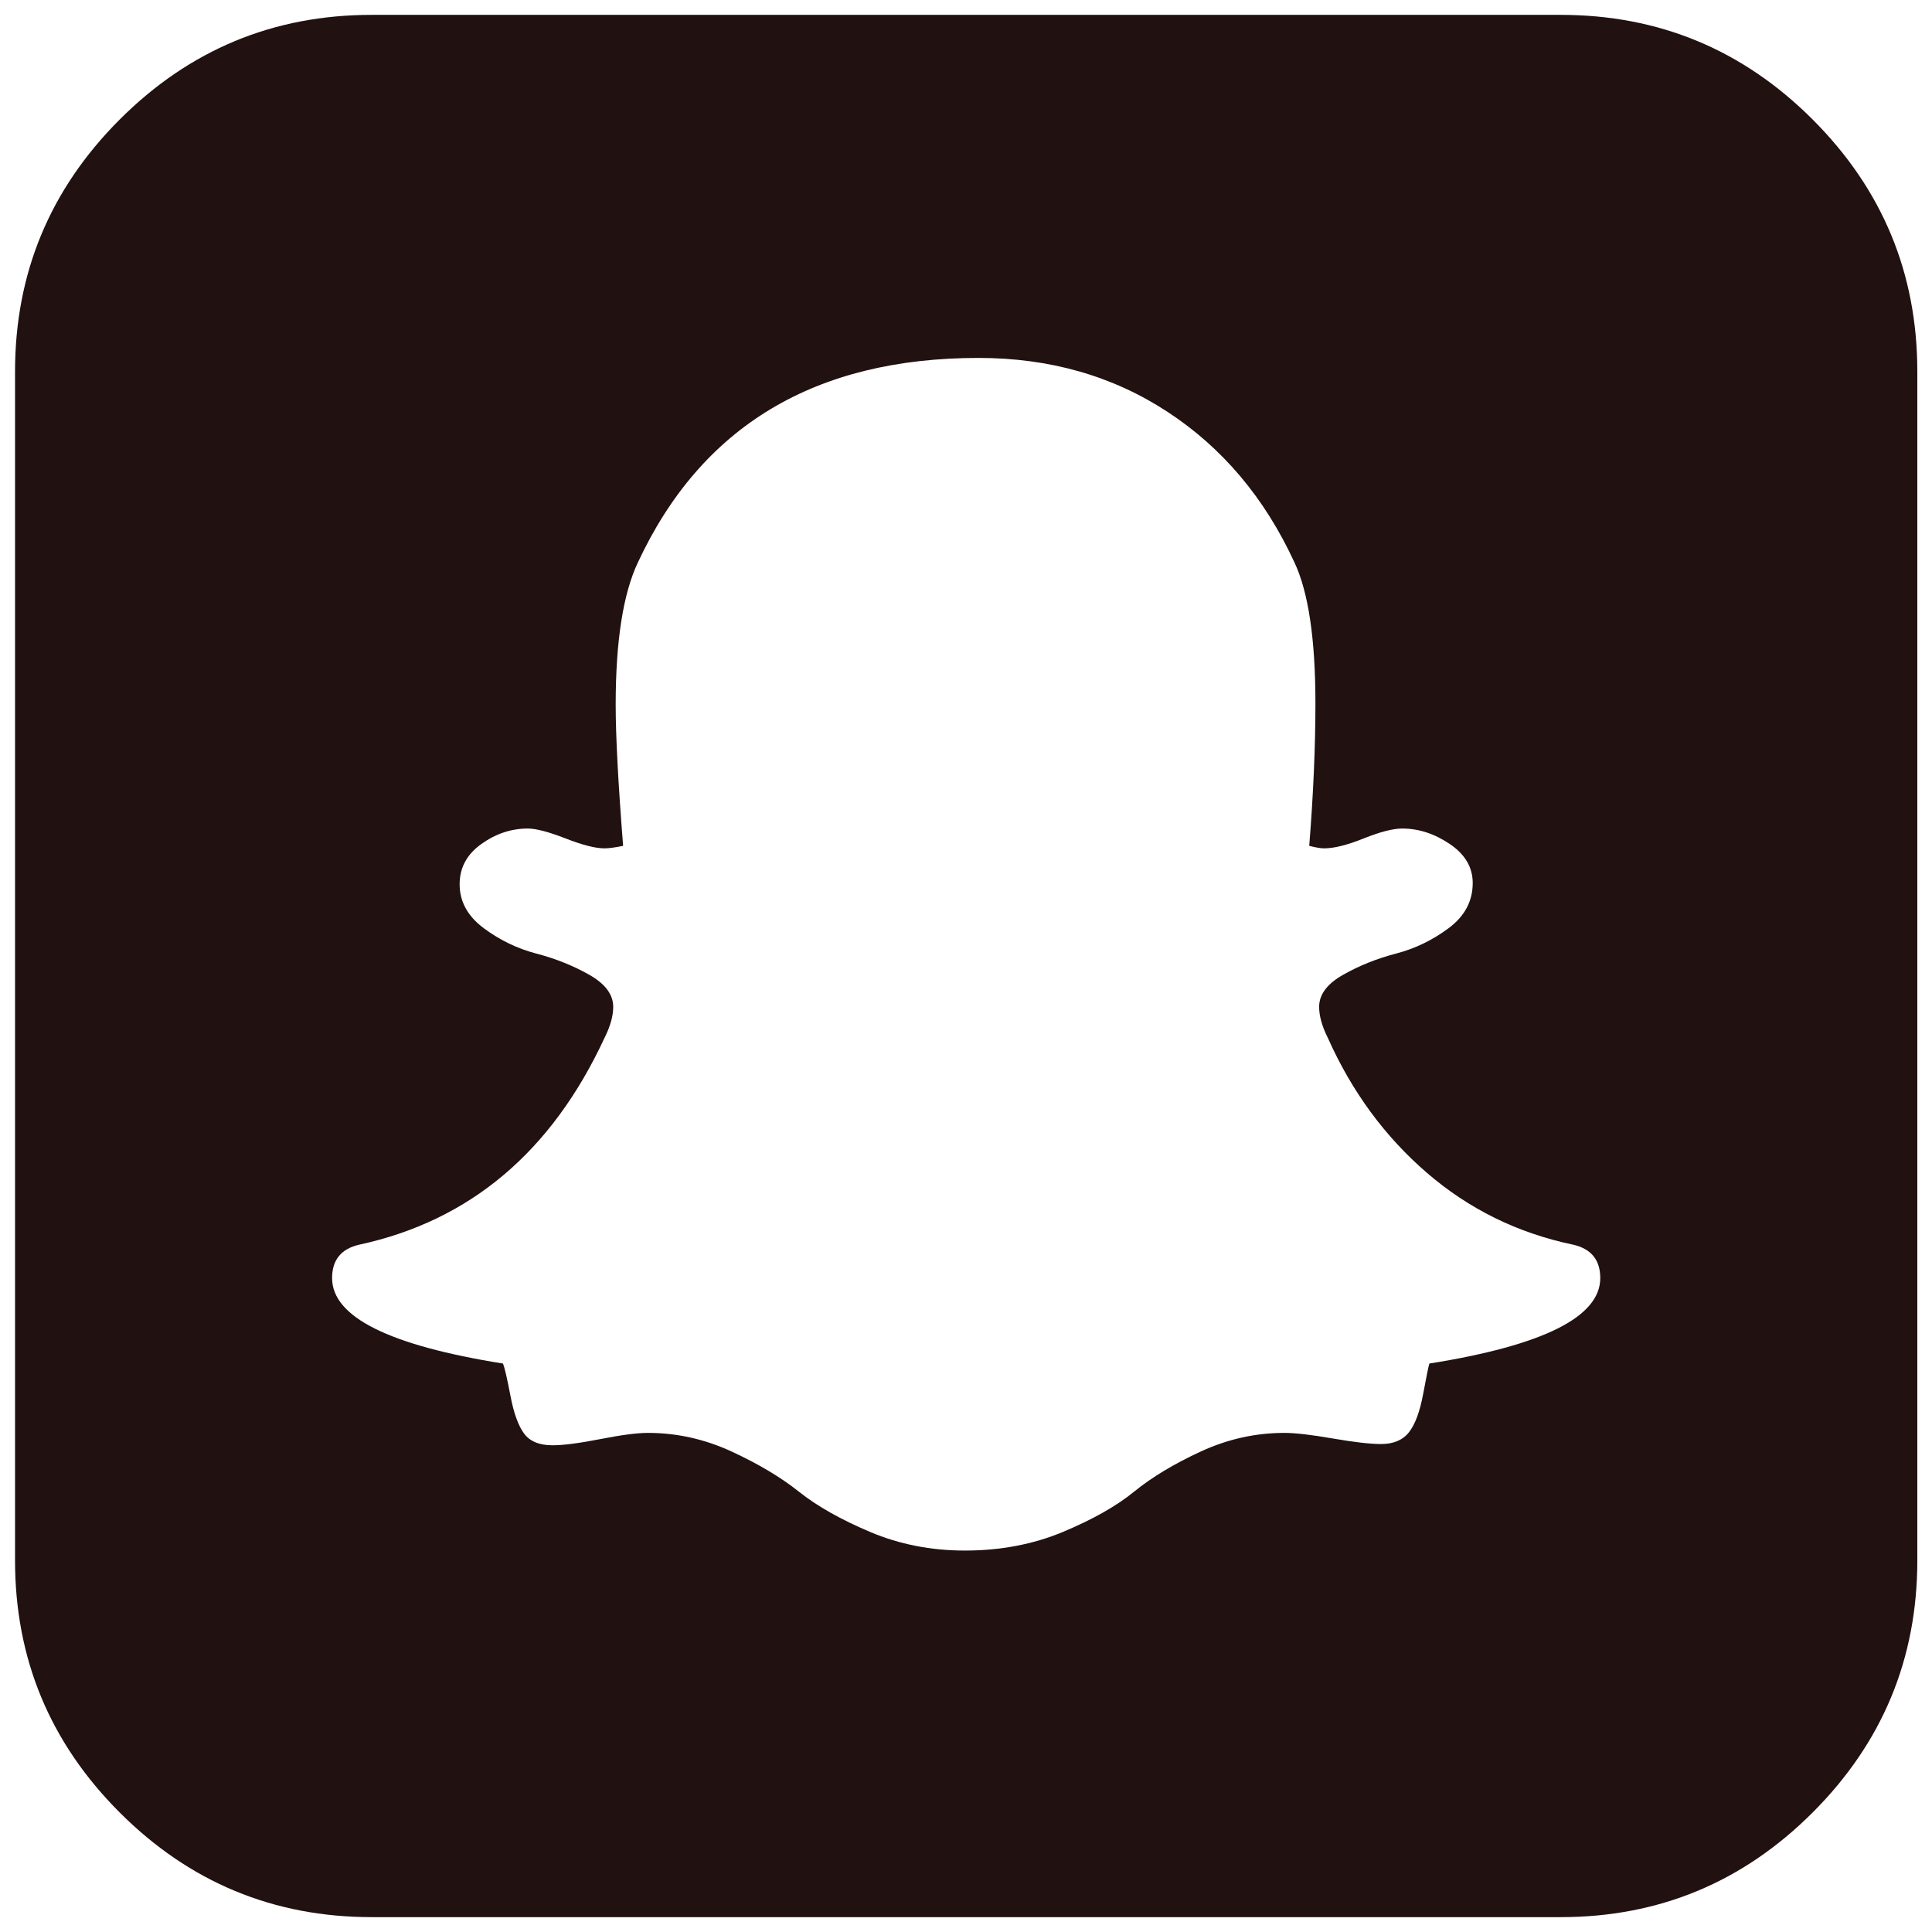 <svg width="65" height="65" viewBox="0 0 65 65" fill="none" xmlns="http://www.w3.org/2000/svg">
<path d="M53.839 43C53.839 42.389 53.534 42.014 52.923 41.875C51.062 41.486 49.423 40.681 48.006 39.458C46.589 38.236 45.478 36.722 44.673 34.917C44.478 34.528 44.381 34.181 44.381 33.875C44.381 33.458 44.652 33.097 45.194 32.792C45.735 32.486 46.325 32.25 46.964 32.083C47.603 31.917 48.194 31.632 48.735 31.229C49.277 30.826 49.548 30.319 49.548 29.708C49.548 29.181 49.291 28.743 48.777 28.396C48.263 28.049 47.728 27.875 47.173 27.875C46.867 27.875 46.437 27.986 45.881 28.208C45.325 28.431 44.881 28.542 44.548 28.542C44.437 28.542 44.27 28.514 44.048 28.458C44.187 26.708 44.256 25.111 44.256 23.667C44.256 21.5 44.02 19.917 43.548 18.917C42.548 16.75 41.124 15.062 39.277 13.854C37.43 12.646 35.312 12.042 32.923 12.042C27.423 12.042 23.603 14.333 21.464 18.917C20.964 19.972 20.714 21.569 20.714 23.708C20.714 24.764 20.798 26.347 20.964 28.458C20.687 28.514 20.478 28.542 20.339 28.542C20.034 28.542 19.596 28.431 19.027 28.208C18.457 27.986 18.034 27.875 17.756 27.875C17.2 27.875 16.68 28.049 16.194 28.396C15.707 28.743 15.464 29.194 15.464 29.75C15.464 30.333 15.735 30.826 16.277 31.229C16.819 31.632 17.409 31.917 18.048 32.083C18.687 32.25 19.277 32.486 19.819 32.792C20.36 33.097 20.631 33.458 20.631 33.875C20.631 34.181 20.534 34.528 20.339 34.917C18.562 38.75 15.812 41.069 12.089 41.875C11.478 42.014 11.173 42.389 11.173 43C11.173 44.306 13.089 45.264 16.923 45.875C16.978 46.014 17.062 46.375 17.173 46.958C17.284 47.542 17.437 47.965 17.631 48.229C17.825 48.493 18.145 48.625 18.589 48.625C18.95 48.625 19.485 48.556 20.194 48.417C20.902 48.278 21.437 48.208 21.798 48.208C22.77 48.208 23.707 48.417 24.61 48.833C25.513 49.25 26.27 49.701 26.881 50.188C27.492 50.674 28.291 51.125 29.277 51.542C30.263 51.958 31.325 52.167 32.464 52.167C33.659 52.167 34.756 51.958 35.756 51.542C36.756 51.125 37.555 50.674 38.152 50.188C38.749 49.701 39.499 49.25 40.402 48.833C41.305 48.417 42.242 48.208 43.214 48.208C43.575 48.208 44.117 48.271 44.839 48.396C45.562 48.521 46.103 48.583 46.464 48.583C46.881 48.583 47.194 48.451 47.402 48.188C47.61 47.924 47.77 47.493 47.881 46.896C47.992 46.299 48.062 45.958 48.089 45.875C51.923 45.264 53.839 44.306 53.839 43ZM64.506 12.5V52.5C64.506 55.806 63.332 58.632 60.985 60.979C58.638 63.326 55.812 64.5 52.506 64.5H12.506C9.2 64.5 6.374 63.326 4.027 60.979C1.68 58.632 0.506 55.806 0.506 52.5V12.5C0.506 9.194 1.68 6.368 4.027 4.021C6.374 1.674 9.2 0.5 12.506 0.5H52.506C55.812 0.5 58.638 1.674 60.985 4.021C63.332 6.368 64.506 9.194 64.506 12.5Z" fill="#221111"/>
</svg>
